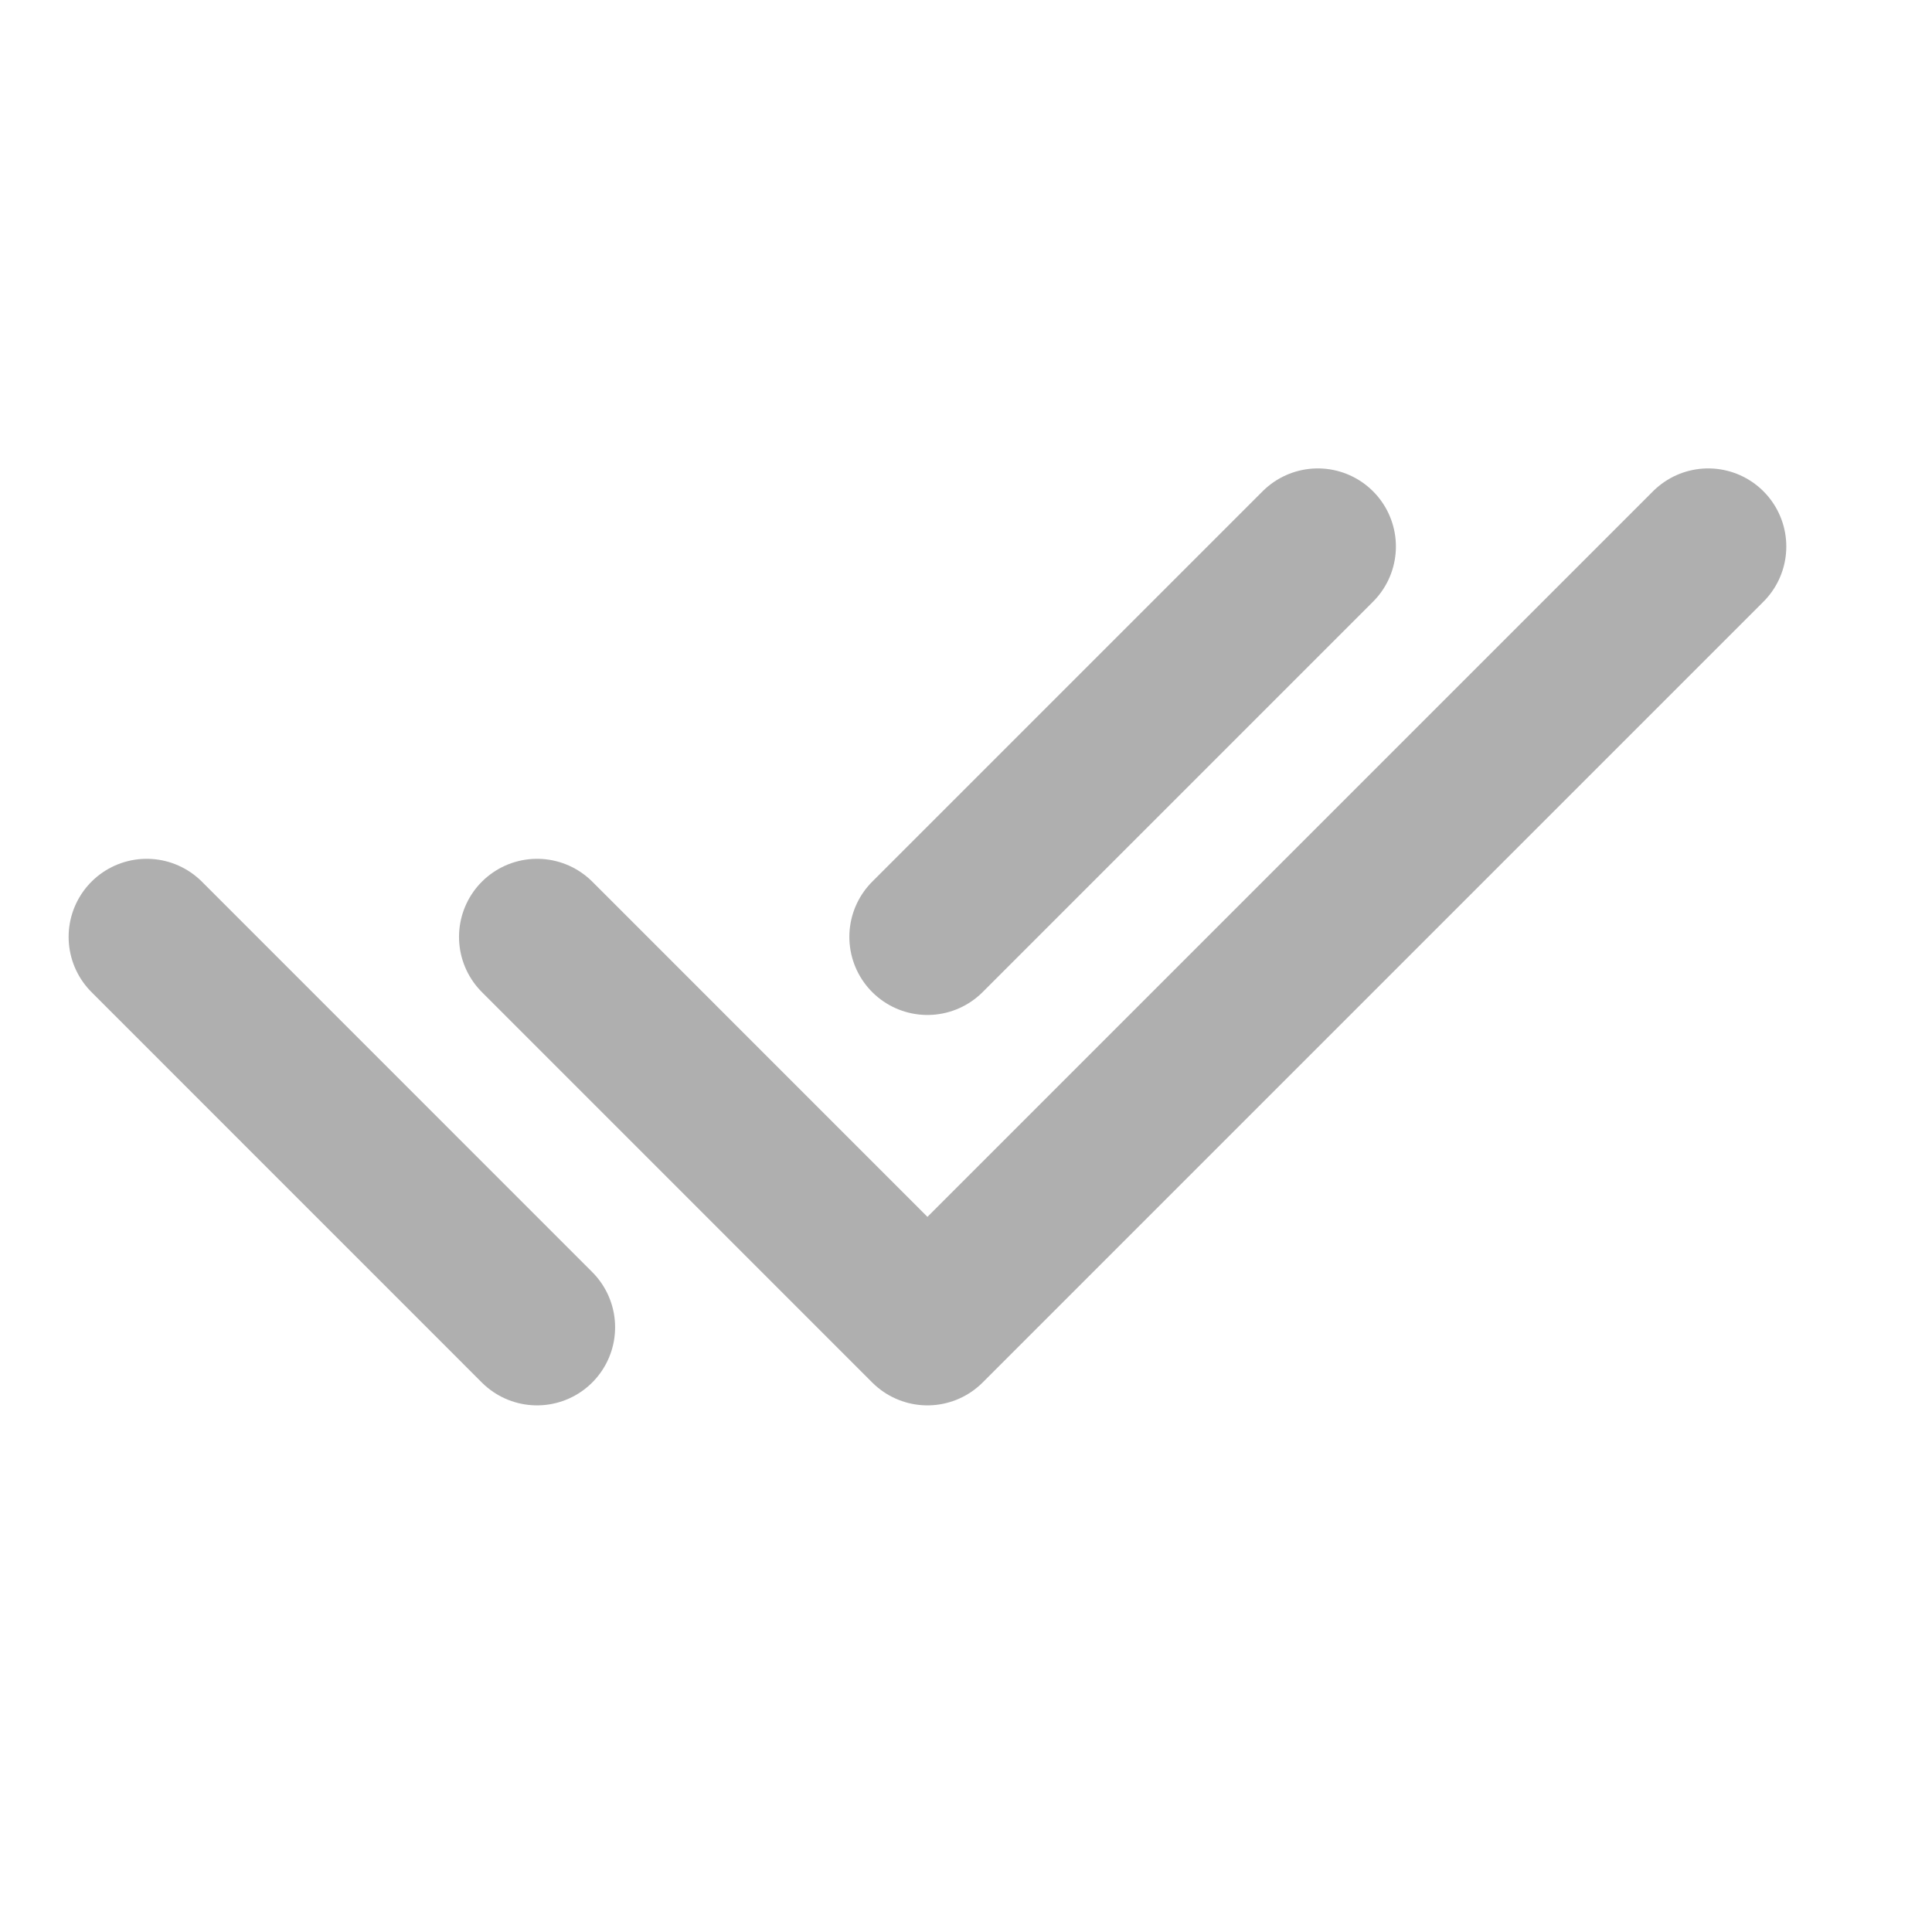 <?xml version="1.0" encoding="UTF-8"?>
<svg xmlns="http://www.w3.org/2000/svg" width="29" height="29" viewBox="0 0 29 29" fill="none">
  <g clip-path="url(#clip0_1_1957)">
    <path d="M8.062 14.063L13.921 19.923L25.641 8.203" stroke="#1B1B1B" stroke-opacity="0.35" stroke-width="2.344" stroke-linecap="round" stroke-linejoin="round"></path>
    <path d="M2.202 14.063L8.061 19.923M13.921 14.063L19.781 8.203" stroke="#1B1B1B" stroke-opacity="0.35" stroke-width="2.344" stroke-linecap="round" stroke-linejoin="round"></path>
  </g>
  <defs>
    <clipPath id="clip0_1_1957">
      <rect width="28.127" height="28.127" fill="white"></rect>
    </clipPath>
  </defs>
</svg>
